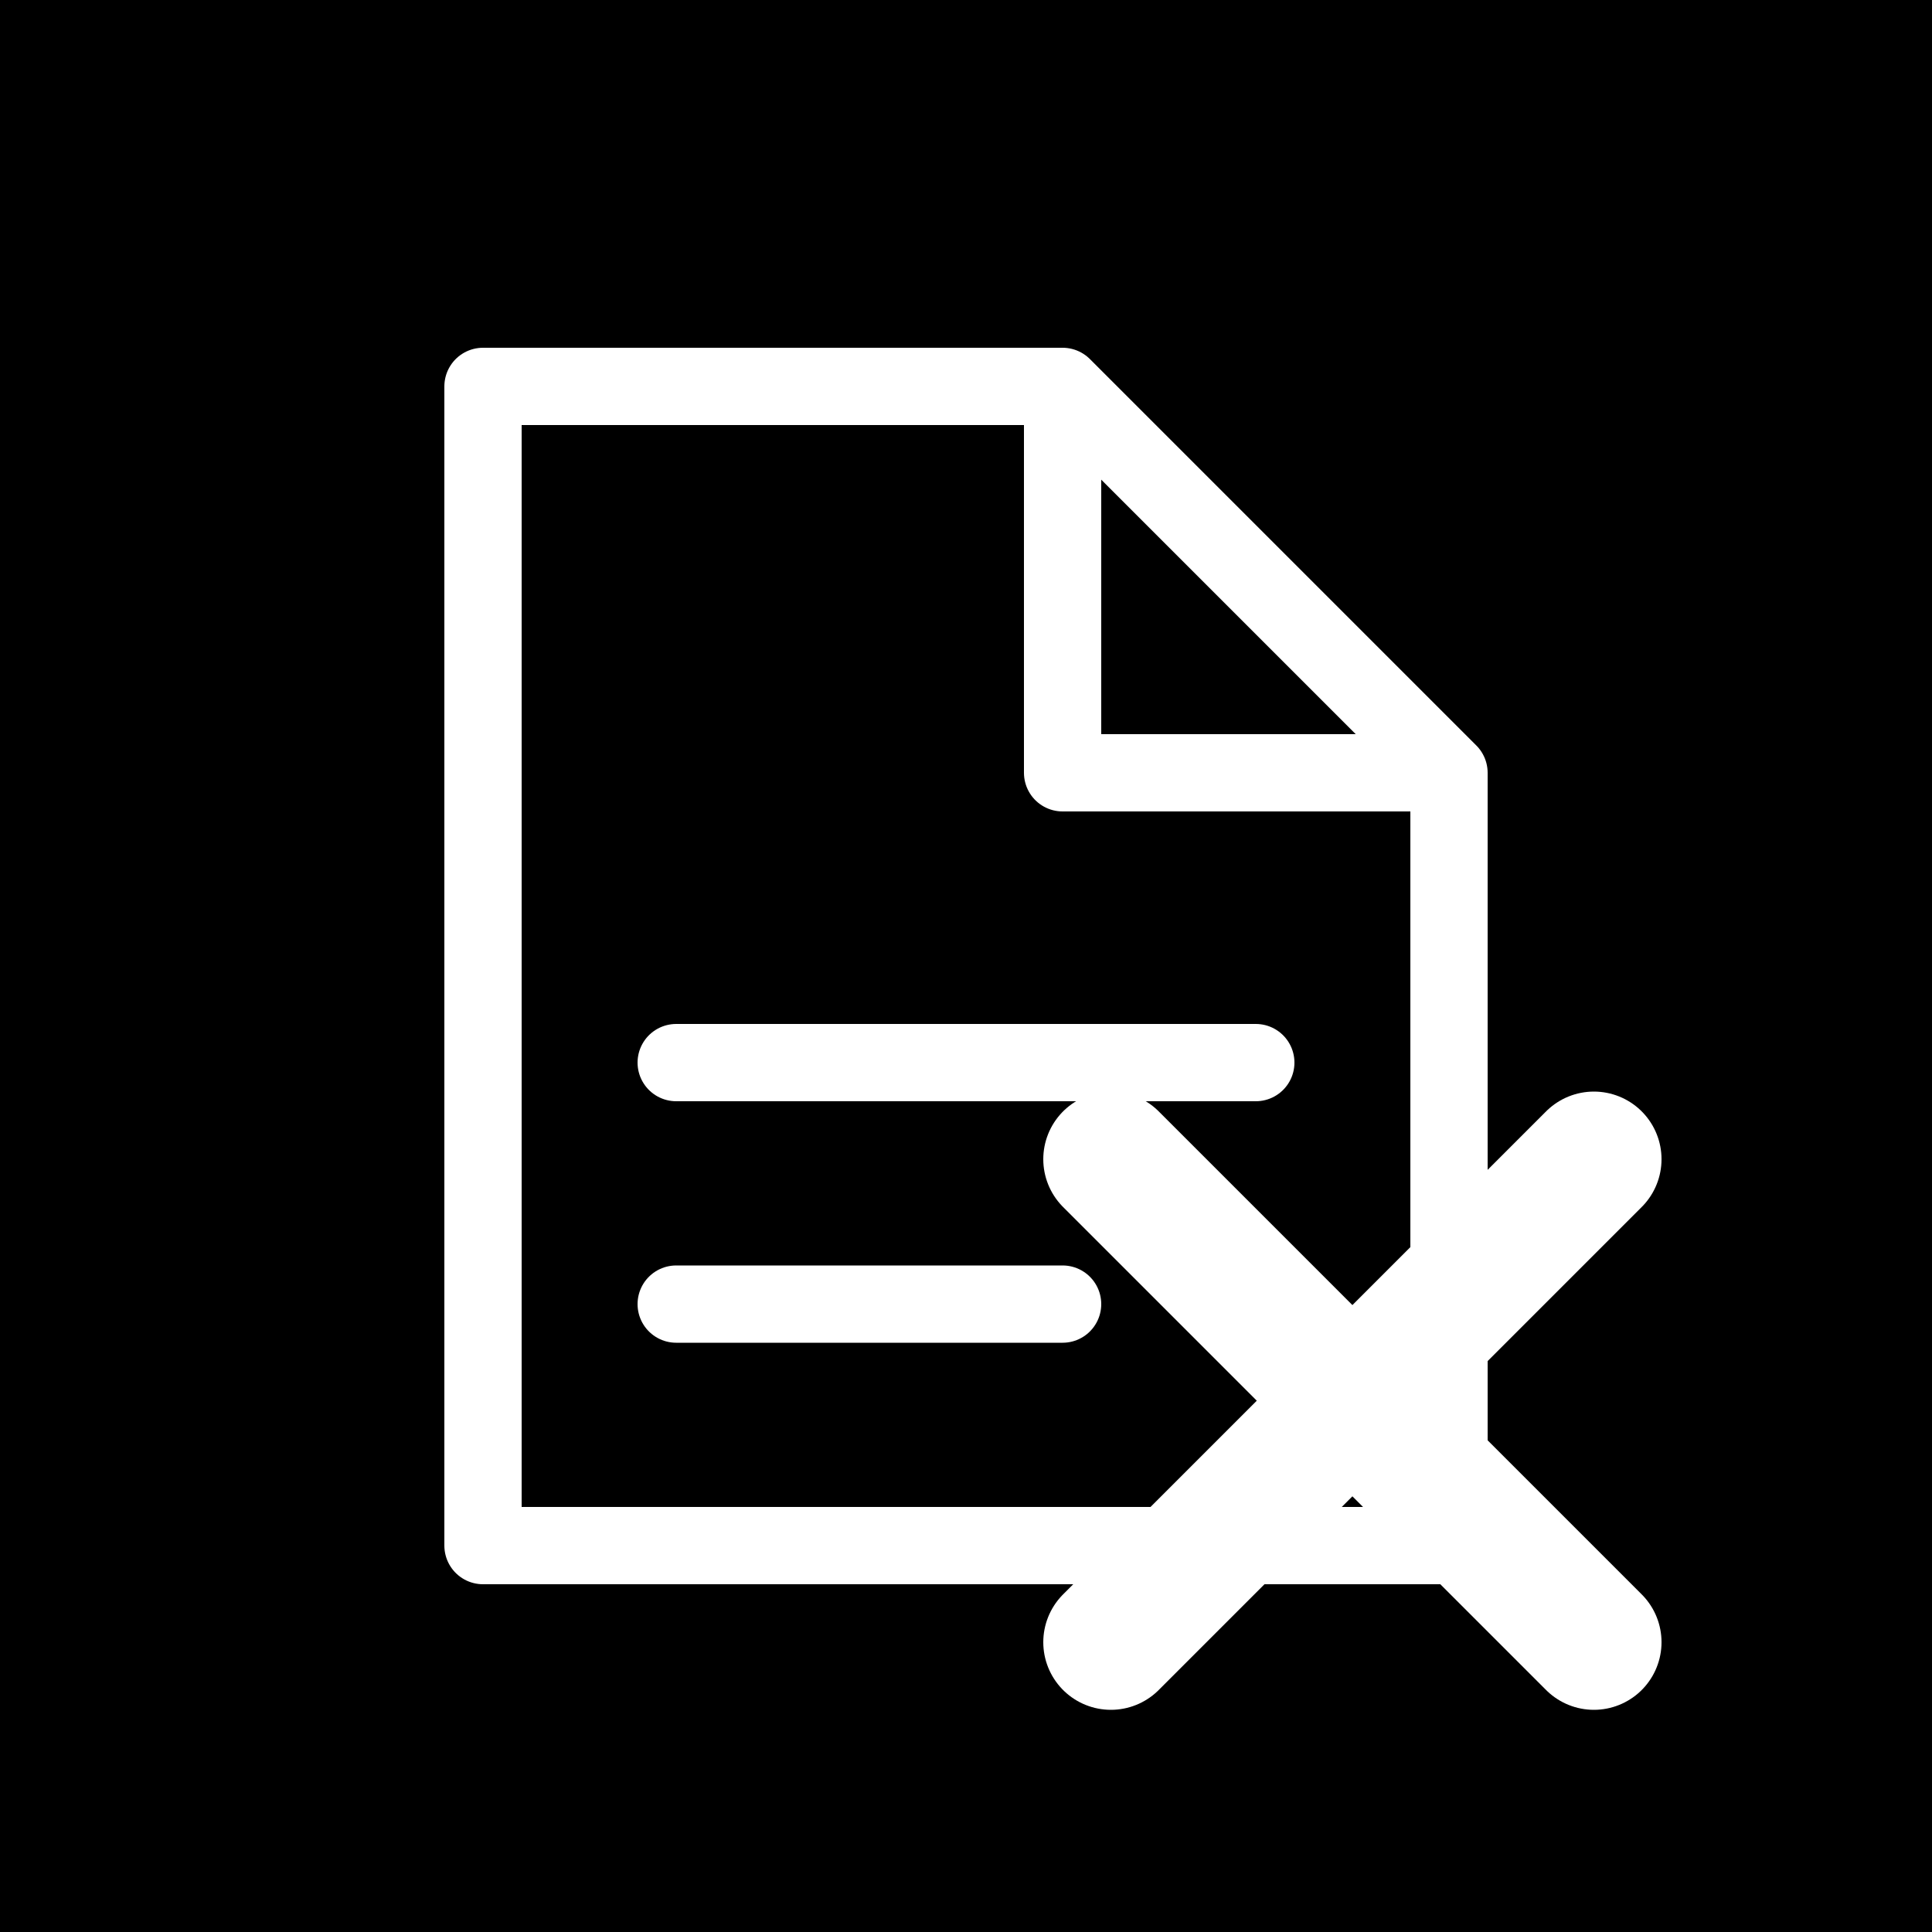 <svg xmlns="http://www.w3.org/2000/svg" viewBox="0 0 200 200" fill="none">
  <!-- Background square -->
  <rect x="0" y="0" width="200" height="200" fill="#000000"/>
  
  <!-- Large simplified note icon -->
  <g>
    <!-- Main document shape - filled -->
    <path d="M 50 40 L 50 160 L 150 160 L 150 80 L 110 40 Z" 
          fill="none"
          stroke="#ffffff" 
          stroke-width="8" 
          stroke-linejoin="round"/>
    
    <!-- Folded corner accent -->
    <path d="M 110 40 L 110 80 L 150 80" 
          fill="none" 
          stroke="#ffffff" 
          stroke-width="8" 
          stroke-linejoin="round"/>
    
    <!-- Single bold text line for simplicity -->
    <line x1="70" y1="110" x2="130" y2="110" stroke="#ffffff" stroke-width="8" stroke-linecap="round"/>
    <line x1="70" y1="135" x2="110" y2="135" stroke="#ffffff" stroke-width="8" stroke-linecap="round"/>
  </g>
  
  <!-- Bold "X" accent -->
  <g>
    <path d="M 115 120 L 165 170 M 165 120 L 115 170" 
          stroke="#ffffff" 
          stroke-width="14" 
          stroke-linecap="round"/>
  </g>
</svg>
